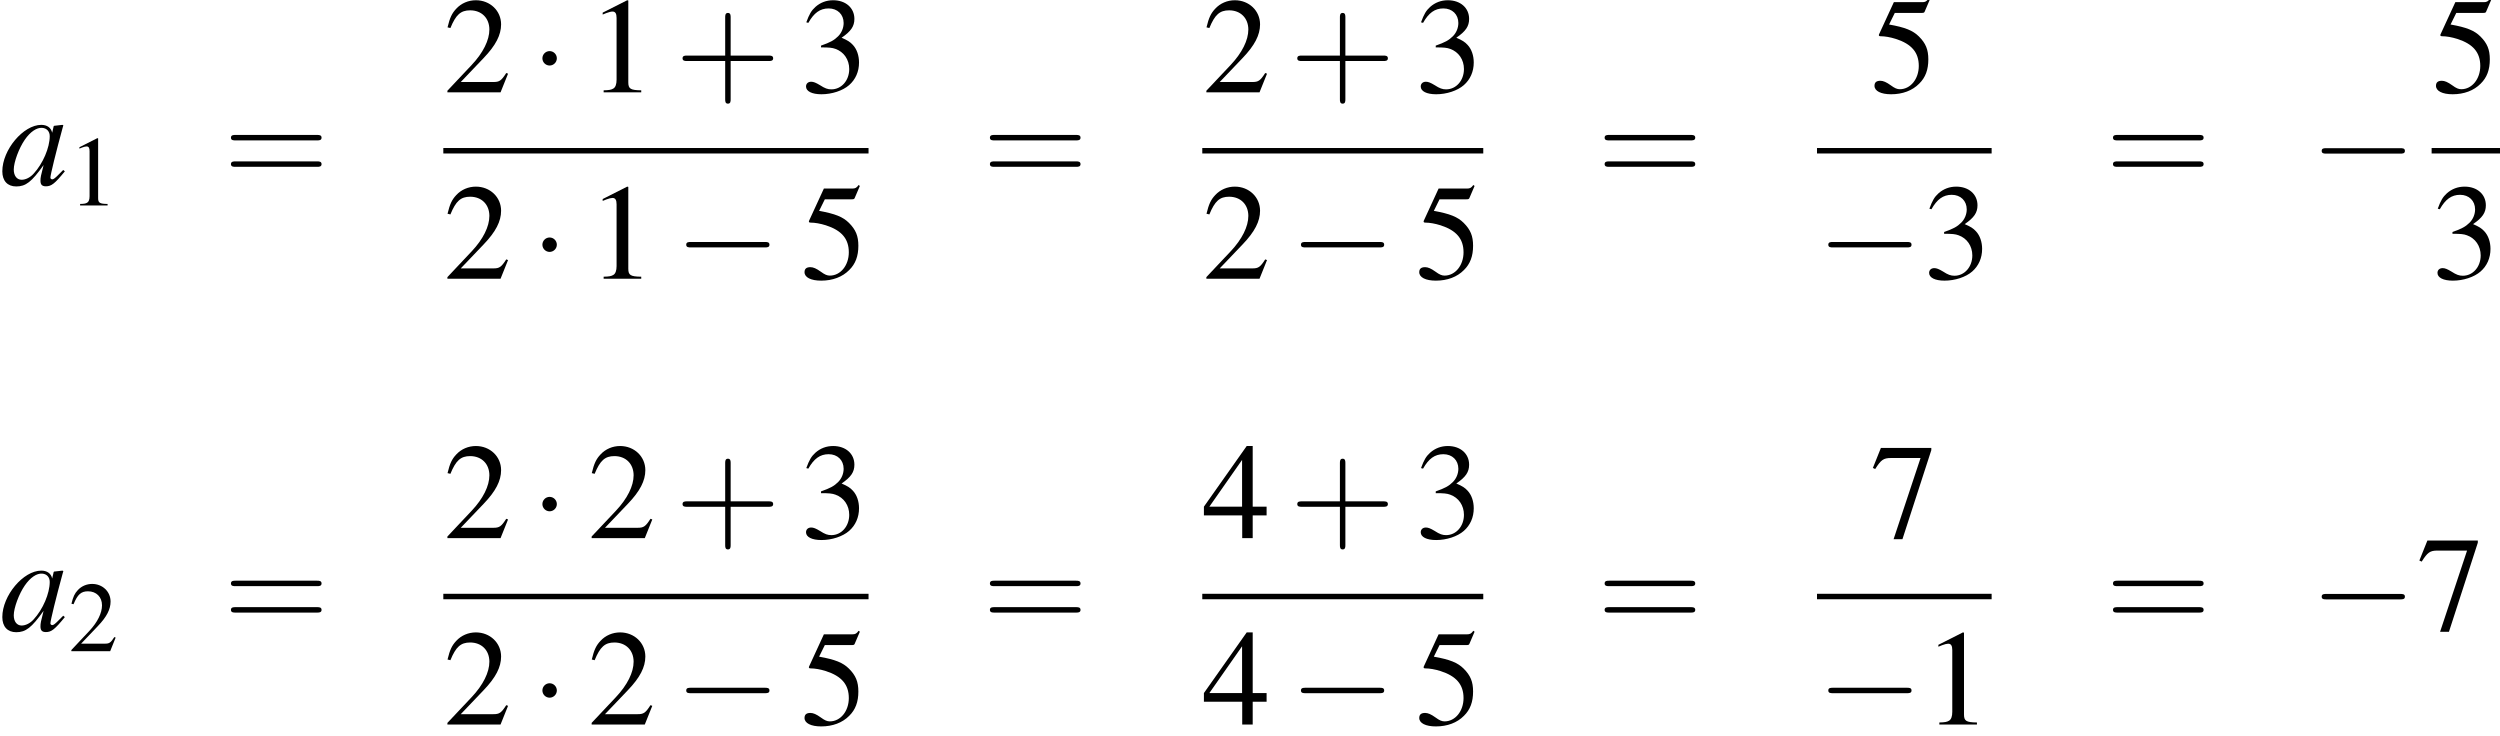 <?xml version='1.0' encoding='UTF-8'?>
<!-- This file was generated by dvisvgm 2.1.3 -->
<svg height='70.446pt' version='1.1' viewBox='191.161 173.299 239.328 70.446' width='239.328pt' xmlns='http://www.w3.org/2000/svg' xmlns:xlink='http://www.w3.org/1999/xlink'>
<defs>
<path d='M2.311 -5.368L0.881 -4.645V-4.534C0.977 -4.574 1.064 -4.605 1.096 -4.621C1.239 -4.677 1.374 -4.709 1.453 -4.709C1.62 -4.709 1.691 -4.59 1.691 -4.335V-0.738C1.691 -0.476 1.628 -0.294 1.501 -0.222C1.382 -0.151 1.27 -0.127 0.937 -0.119V0H3.128V-0.119C2.501 -0.127 2.374 -0.206 2.374 -0.588V-5.352L2.311 -5.368Z' id='g1-49'/>
<path d='M3.772 -1.088L3.668 -1.128C3.375 -0.675 3.271 -0.603 2.914 -0.603H1.016L2.35 -2.001C3.057 -2.739 3.367 -3.343 3.367 -3.962C3.367 -4.756 2.724 -5.368 1.898 -5.368C1.461 -5.368 1.048 -5.193 0.754 -4.875C0.5 -4.605 0.381 -4.351 0.246 -3.788L0.413 -3.748C0.731 -4.526 1.016 -4.78 1.564 -4.78C2.231 -4.78 2.684 -4.327 2.684 -3.66C2.684 -3.041 2.319 -2.303 1.652 -1.596L0.238 -0.095V0H3.335L3.772 -1.088Z' id='g1-50'/>
<path d='M1.215 -2.62C1.683 -2.62 1.866 -2.604 2.057 -2.533C2.549 -2.358 2.859 -1.906 2.859 -1.358C2.859 -0.691 2.406 -0.175 1.818 -0.175C1.604 -0.175 1.445 -0.23 1.151 -0.421C0.913 -0.564 0.778 -0.619 0.643 -0.619C0.461 -0.619 0.341 -0.508 0.341 -0.341C0.341 -0.064 0.683 0.111 1.239 0.111C1.85 0.111 2.477 -0.095 2.851 -0.421S3.43 -1.207 3.43 -1.739C3.43 -2.144 3.303 -2.517 3.073 -2.763C2.914 -2.938 2.763 -3.033 2.414 -3.184C2.962 -3.557 3.16 -3.851 3.16 -4.28C3.16 -4.923 2.652 -5.368 1.922 -5.368C1.525 -5.368 1.175 -5.233 0.889 -4.979C0.651 -4.764 0.532 -4.558 0.357 -4.081L0.476 -4.05C0.802 -4.629 1.159 -4.891 1.66 -4.891C2.176 -4.891 2.533 -4.542 2.533 -4.042C2.533 -3.756 2.414 -3.47 2.215 -3.271C1.977 -3.033 1.755 -2.914 1.215 -2.724V-2.62Z' id='g1-51'/>
<path d='M3.748 -1.834H2.938V-5.368H2.589L0.095 -1.834V-1.326H2.327V0H2.938V-1.326H3.748V-1.834ZM2.319 -1.834H0.413L2.319 -4.558V-1.834Z' id='g1-52'/>
<path d='M1.437 -4.629H2.994C3.121 -4.629 3.152 -4.645 3.176 -4.701L3.478 -5.407L3.406 -5.463C3.287 -5.296 3.208 -5.256 3.041 -5.256H1.382L0.516 -3.375C0.508 -3.359 0.508 -3.351 0.508 -3.335C0.508 -3.295 0.54 -3.271 0.603 -3.271C0.858 -3.271 1.175 -3.216 1.501 -3.113C2.414 -2.819 2.835 -2.327 2.835 -1.54C2.835 -0.778 2.35 -0.183 1.731 -0.183C1.572 -0.183 1.437 -0.238 1.199 -0.413C0.945 -0.596 0.762 -0.675 0.596 -0.675C0.365 -0.675 0.254 -0.58 0.254 -0.381C0.254 -0.079 0.627 0.111 1.223 0.111C1.89 0.111 2.462 -0.103 2.859 -0.508C3.224 -0.865 3.391 -1.318 3.391 -1.922C3.391 -2.493 3.24 -2.859 2.843 -3.256C2.493 -3.605 2.041 -3.788 1.104 -3.954L1.437 -4.629Z' id='g1-53'/>
<path d='M3.565 -5.256H0.627L0.159 -4.089L0.294 -4.026C0.635 -4.566 0.778 -4.669 1.215 -4.669H2.938L1.366 0.064H1.882L3.565 -5.129V-5.256Z' id='g1-55'/>
<path d='M5.043 -1.196C4.88 -1.032 4.815 -0.978 4.739 -0.891C4.413 -0.554 4.271 -0.446 4.173 -0.446C4.086 -0.446 4.021 -0.511 4.021 -0.587C4.021 -0.804 4.478 -2.663 4.989 -4.532C5.021 -4.641 5.032 -4.663 5.054 -4.76L4.978 -4.793L4.315 -4.717L4.282 -4.684L4.163 -4.163C4.076 -4.565 3.76 -4.793 3.293 -4.793C1.858 -4.793 0.185 -2.804 0.185 -1.087C0.185 -0.326 0.598 0.12 1.293 0.12C2.054 0.12 2.521 -0.239 3.478 -1.587C3.26 -0.739 3.228 -0.598 3.228 -0.337C3.228 -0.022 3.358 0.109 3.663 0.109C4.097 0.109 4.369 -0.098 5.173 -1.087L5.043 -1.196ZM3.358 -4.554C3.728 -4.532 3.967 -4.271 3.967 -3.891C3.967 -2.978 3.424 -1.695 2.674 -0.891C2.413 -0.598 2.043 -0.413 1.728 -0.413C1.348 -0.413 1.098 -0.728 1.098 -1.228C1.098 -1.815 1.511 -2.934 1.978 -3.608C2.413 -4.239 2.924 -4.586 3.358 -4.554Z' id='g3-97'/>
<path d='M7.189 -2.509C7.375 -2.509 7.571 -2.509 7.571 -2.727S7.375 -2.945 7.189 -2.945H1.287C1.102 -2.945 0.905 -2.945 0.905 -2.727S1.102 -2.509 1.287 -2.509H7.189Z' id='g8-0'/>
<path d='M2.095 -2.727C2.095 -3.044 1.833 -3.305 1.516 -3.305S0.938 -3.044 0.938 -2.727S1.2 -2.149 1.516 -2.149S2.095 -2.411 2.095 -2.727Z' id='g8-1'/>
<use id='g53-49' xlink:href='#g1-49'/>
<use id='g53-50' xlink:href='#g1-50'/>
<use id='g46-97' xlink:href='#g3-97'/>
<use id='g31-0' transform='scale(0.996)' xlink:href='#g8-0'/>
<use id='g31-1' transform='scale(0.996)' xlink:href='#g8-1'/>
<use id='g57-49' transform='scale(1.369)' xlink:href='#g1-49'/>
<use id='g57-50' transform='scale(1.369)' xlink:href='#g1-50'/>
<use id='g57-51' transform='scale(1.369)' xlink:href='#g1-51'/>
<use id='g57-52' transform='scale(1.369)' xlink:href='#g1-52'/>
<use id='g57-53' transform='scale(1.369)' xlink:href='#g1-53'/>
<use id='g57-55' transform='scale(1.369)' xlink:href='#g1-55'/>
<use id='g58-43' transform='scale(1.825)' xlink:href='#g50-43'/>
<use id='g58-61' transform='scale(1.825)' xlink:href='#g50-61'/>
<path d='M2.436 -1.37H4.097C4.181 -1.37 4.294 -1.37 4.294 -1.489S4.181 -1.608 4.097 -1.608H2.436V-3.275C2.436 -3.359 2.436 -3.472 2.317 -3.472S2.197 -3.359 2.197 -3.275V-1.608H0.53C0.447 -1.608 0.333 -1.608 0.333 -1.489S0.447 -1.37 0.53 -1.37H2.197V0.298C2.197 0.381 2.197 0.494 2.317 0.494S2.436 0.381 2.436 0.298V-1.37Z' id='g50-43'/>
<path d='M4.091 -1.947C4.181 -1.947 4.294 -1.947 4.294 -2.066S4.181 -2.186 4.097 -2.186H0.53C0.447 -2.186 0.333 -2.186 0.333 -2.066S0.447 -1.947 0.536 -1.947H4.091ZM4.097 -0.792C4.181 -0.792 4.294 -0.792 4.294 -0.911S4.181 -1.03 4.091 -1.03H0.536C0.447 -1.03 0.333 -1.03 0.333 -0.911S0.447 -0.792 0.53 -0.792H4.097Z' id='g50-61'/>
</defs>
<g id='page1' transform='matrix(1.2 0 0 1.2 0 0)'>
<use x='159.301' xlink:href='#g46-97' y='159.17'/>
<use x='164.755' xlink:href='#g53-49' y='160.806'/>
<use x='177.117' xlink:href='#g58-61' y='159.17'/>
<use x='194.667' xlink:href='#g57-50' y='151.784'/>
<use x='201.637' xlink:href='#g31-1' y='151.784'/>
<use x='206.174' xlink:href='#g57-49' y='151.784'/>
<use x='213.144' xlink:href='#g58-43' y='151.784'/>
<use x='223.135' xlink:href='#g57-51' y='151.784'/>
<rect height='0.436' width='33.922' x='194.667' y='156.224'/>
<use x='194.667' xlink:href='#g57-50' y='166.653'/>
<use x='201.637' xlink:href='#g31-1' y='166.653'/>
<use x='206.174' xlink:href='#g57-49' y='166.653'/>
<use x='213.144' xlink:href='#g31-0' y='166.653'/>
<use x='223.135' xlink:href='#g57-53' y='166.653'/>
<use x='237.664' xlink:href='#g58-61' y='159.17'/>
<use x='255.214' xlink:href='#g57-50' y='151.784'/>
<use x='262.184' xlink:href='#g58-43' y='151.784'/>
<use x='272.175' xlink:href='#g57-51' y='151.784'/>
<rect height='0.436' width='22.416' x='255.214' y='156.224'/>
<use x='255.214' xlink:href='#g57-50' y='166.653'/>
<use x='262.184' xlink:href='#g31-0' y='166.653'/>
<use x='272.175' xlink:href='#g57-53' y='166.653'/>
<use x='286.704' xlink:href='#g58-61' y='159.17'/>
<use x='308.493' xlink:href='#g57-53' y='151.784'/>
<rect height='0.436' width='13.931' x='304.254' y='156.224'/>
<use x='304.254' xlink:href='#g31-0' y='166.653'/>
<use x='312.731' xlink:href='#g57-51' y='166.653'/>
<use x='327.259' xlink:href='#g58-61' y='159.17'/>
<use x='343.614' xlink:href='#g31-0' y='159.17'/>
<use x='353.286' xlink:href='#g57-53' y='151.784'/>
<rect height='0.436' width='5.455' x='353.286' y='156.224'/>
<use x='353.286' xlink:href='#g57-51' y='166.653'/>
<use x='159.301' xlink:href='#g46-97' y='194.731'/>
<use x='164.755' xlink:href='#g53-50' y='196.367'/>
<use x='177.117' xlink:href='#g58-61' y='194.731'/>
<use x='194.667' xlink:href='#g57-50' y='187.346'/>
<use x='201.637' xlink:href='#g31-1' y='187.346'/>
<use x='206.174' xlink:href='#g57-50' y='187.346'/>
<use x='213.144' xlink:href='#g58-43' y='187.346'/>
<use x='223.135' xlink:href='#g57-51' y='187.346'/>
<rect height='0.436' width='33.922' x='194.667' y='191.786'/>
<use x='194.667' xlink:href='#g57-50' y='202.215'/>
<use x='201.637' xlink:href='#g31-1' y='202.215'/>
<use x='206.174' xlink:href='#g57-50' y='202.215'/>
<use x='213.144' xlink:href='#g31-0' y='202.215'/>
<use x='223.135' xlink:href='#g57-53' y='202.215'/>
<use x='237.664' xlink:href='#g58-61' y='194.731'/>
<use x='255.214' xlink:href='#g57-52' y='187.346'/>
<use x='262.184' xlink:href='#g58-43' y='187.346'/>
<use x='272.175' xlink:href='#g57-51' y='187.346'/>
<rect height='0.436' width='22.416' x='255.214' y='191.786'/>
<use x='255.214' xlink:href='#g57-52' y='202.215'/>
<use x='262.184' xlink:href='#g31-0' y='202.215'/>
<use x='272.175' xlink:href='#g57-53' y='202.215'/>
<use x='286.704' xlink:href='#g58-61' y='194.731'/>
<use x='308.493' xlink:href='#g57-55' y='187.346'/>
<rect height='0.436' width='13.931' x='304.254' y='191.786'/>
<use x='304.254' xlink:href='#g31-0' y='202.215'/>
<use x='312.731' xlink:href='#g57-49' y='202.215'/>
<use x='327.259' xlink:href='#g58-61' y='194.731'/>
<use x='343.614' xlink:href='#g31-0' y='194.731'/>
<use x='352.091' xlink:href='#g57-55' y='194.731'/>
</g>
</svg>